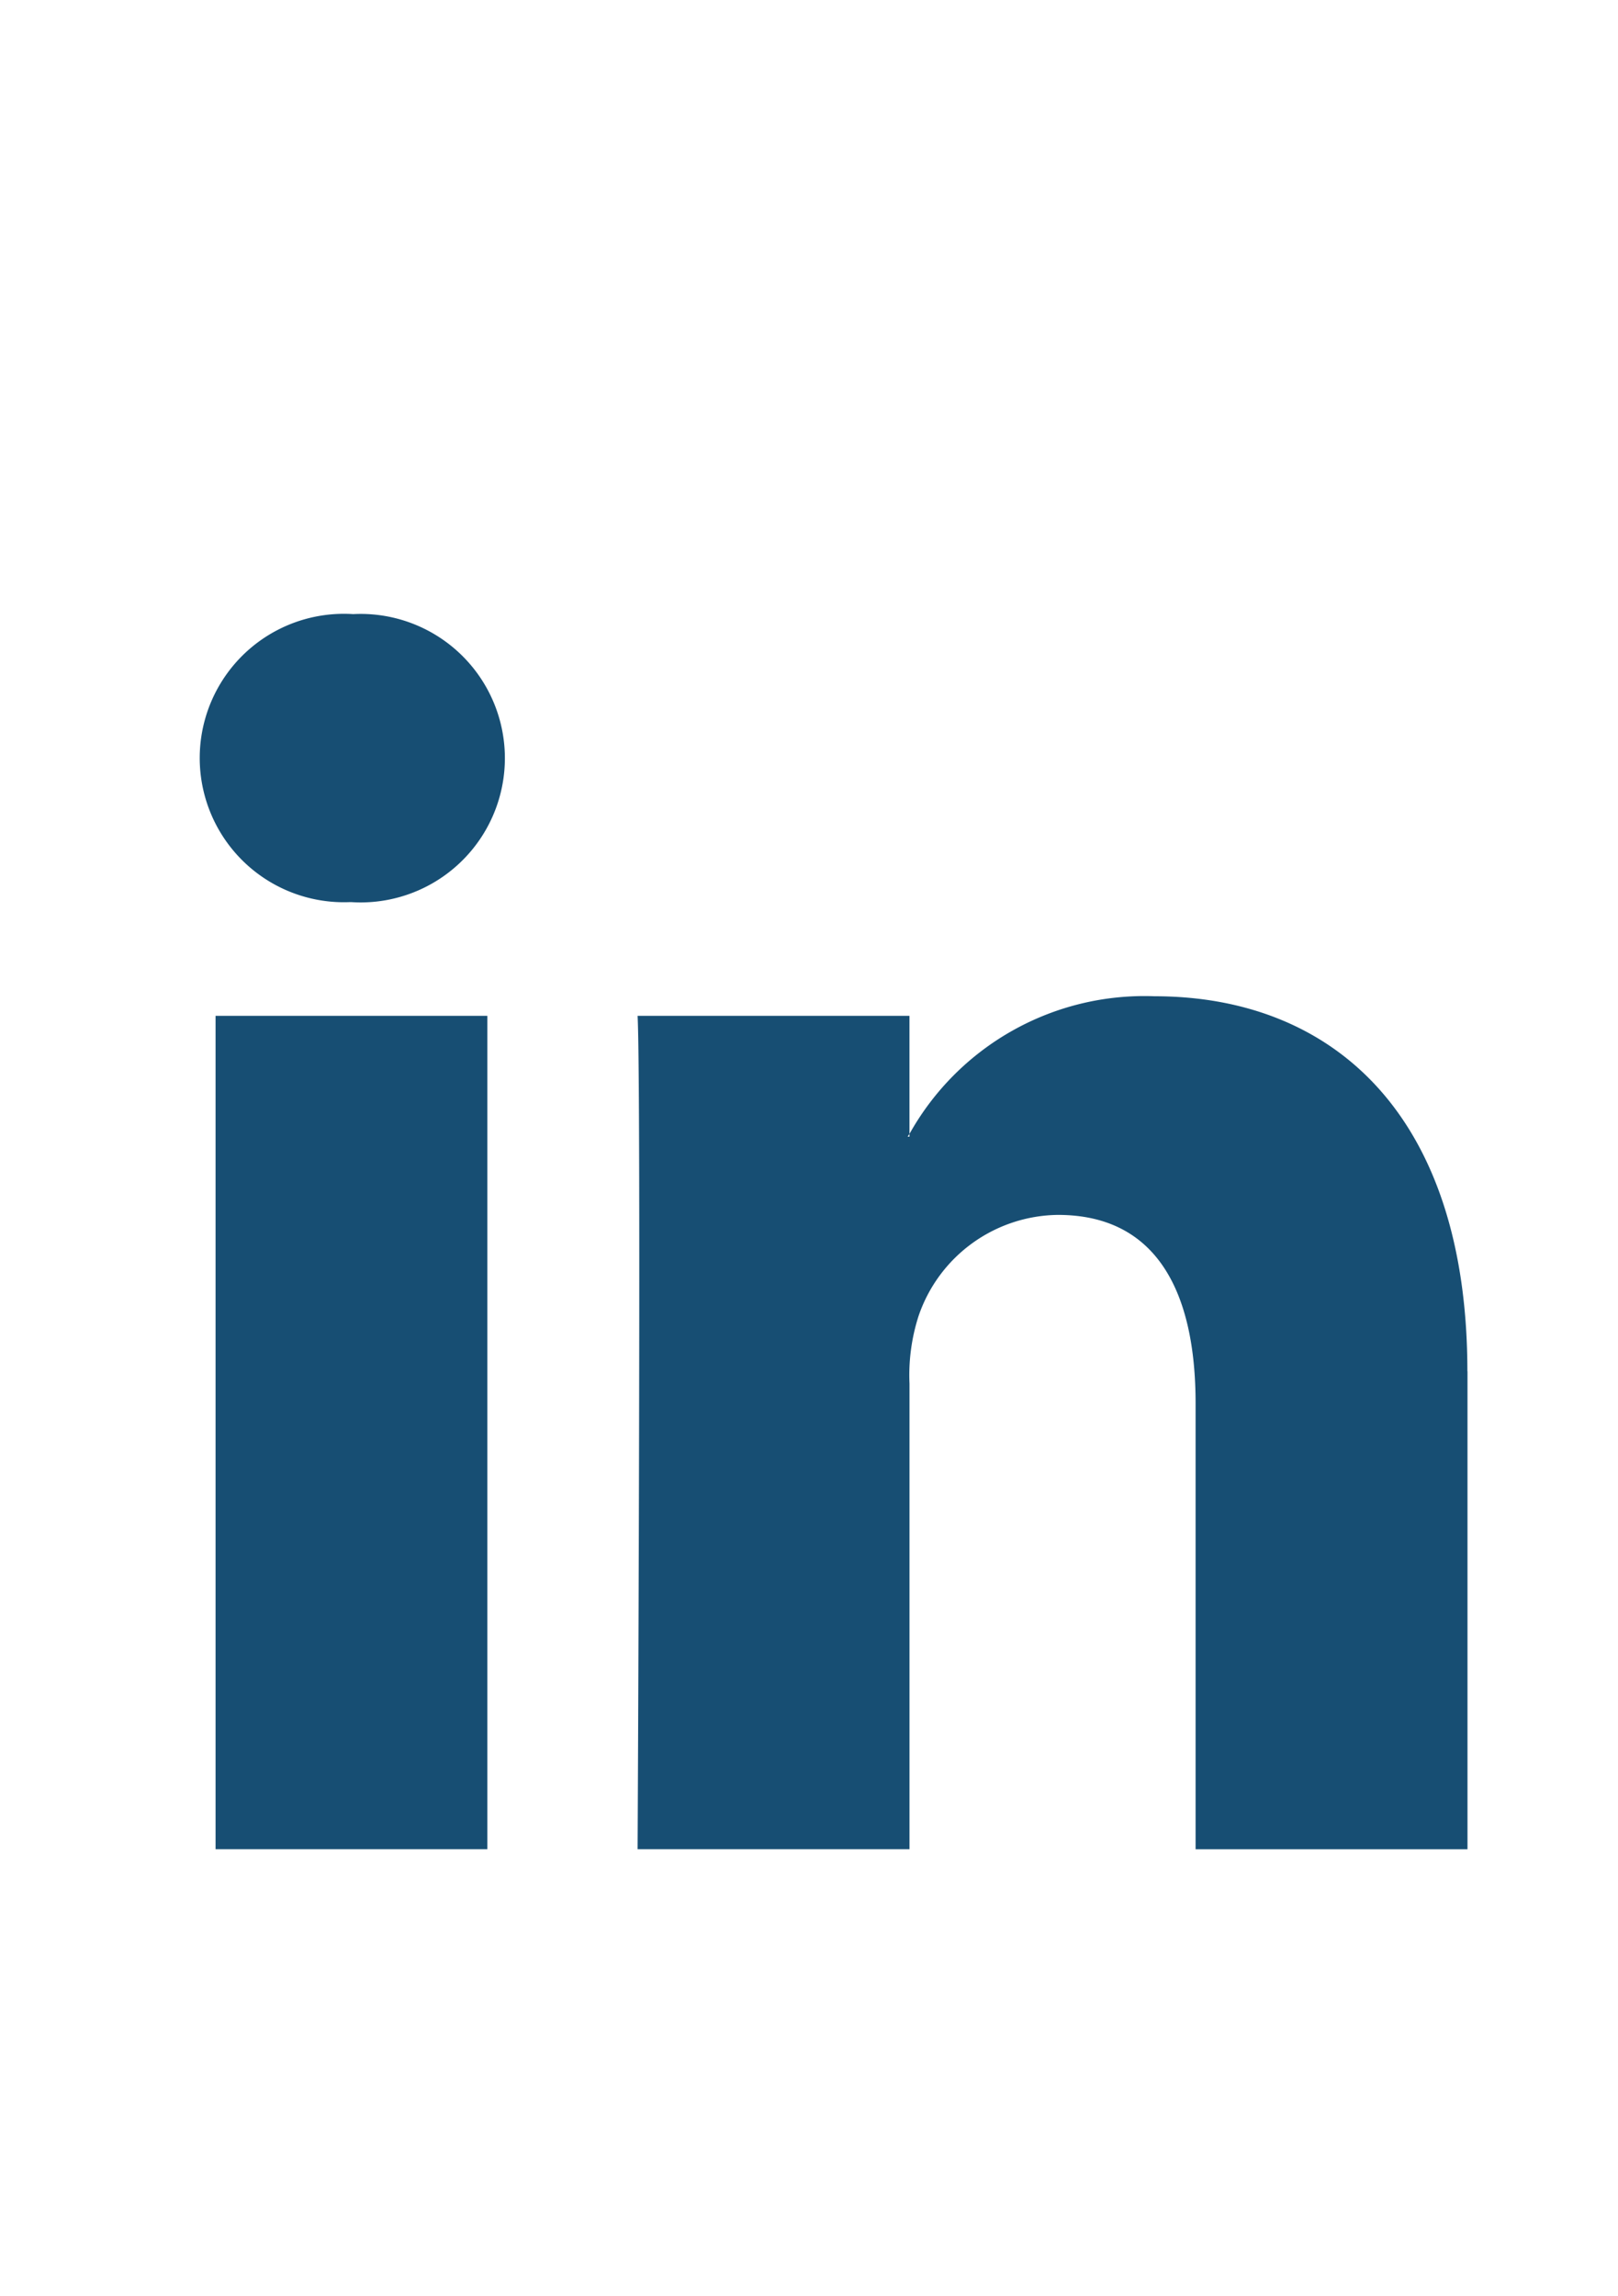 <svg xmlns="http://www.w3.org/2000/svg" width="43" height="61" viewBox="0 0 43 61">

<defs>
    <style>
      .cls-1 {
        fill: #174e73;
        fill-rule: evenodd;
      }
    </style>
  </defs>
  <path id="Forma_4_copiar_4" data-name="Forma 4 copiar 4" class="cls-1" d="M-12.208,31.017H-17.3V49.356h-7.543V31.017h-3.587V24.539h3.587V20.347c0-3,1.409-7.692,7.61-7.692l5.587,0.024v6.288H-15.7a1.544,1.544,0,0,0-1.6,1.765v3.813h5.747Zm0,0M-154.3,24.26a5.515,5.515,0,0,0-5.486-5.546h-25.73A5.515,5.515,0,0,0-191,24.26V39.131a5.515,5.515,0,0,0,5.485,5.546h25.73a5.516,5.516,0,0,0,5.486-5.546V24.26ZM-176.32,37.97V24l10.482,6.982Zm0,0M-46.247,19.127a15.391,15.391,0,0,1-4.466,1.237,7.869,7.869,0,0,0,3.419-4.347,15.458,15.458,0,0,1-4.937,1.906,7.73,7.73,0,0,0-5.676-2.481A7.818,7.818,0,0,0-65.682,23.3a7.92,7.92,0,0,0,.2,1.791A22,22,0,0,1-81.506,16.88a7.887,7.887,0,0,0-1.053,3.951,7.88,7.88,0,0,0,3.459,6.54,7.665,7.665,0,0,1-3.521-.984c0,0.033,0,.067,0,0.1a7.842,7.842,0,0,0,6.237,7.7,7.685,7.685,0,0,1-2.048.276,7.72,7.72,0,0,1-1.463-.14,7.794,7.794,0,0,0,7.263,5.456,15.494,15.494,0,0,1-9.657,3.364,15.577,15.577,0,0,1-1.853-.11,21.827,21.827,0,0,0,11.917,3.531c14.3,0,22.122-11.973,22.122-22.358q0-.51-0.023-1.016a15.879,15.879,0,0,0,3.88-4.067h0Zm0,0M-117.378,12c2.521,0.045,5.042.07,7.563,0.142a12.189,12.189,0,0,1,6.209,1.629A9.445,9.445,0,0,1-99.1,20.453a34.31,34.31,0,0,1,.422,5.245c0.057,3.766.035,7.535-.006,11.3a18.528,18.528,0,0,1-.735,5.864,9.46,9.46,0,0,1-7.573,6.648,30.042,30.042,0,0,1-5.188.427c-3.714.057-7.429,0.034-11.142-.006a18.113,18.113,0,0,1-5.8-.737,9.5,9.5,0,0,1-6.595-7.64,30.586,30.586,0,0,1-.425-5.243c-0.057-3.767-.035-7.535.006-11.3a18.523,18.523,0,0,1,.736-5.864,9.46,9.46,0,0,1,7.573-6.647,34.854,34.854,0,0,1,5.189-.431c1.751-.069,3.508-0.016,5.262-0.016V12Zm15.414,18.7-0.076,0c0-1.5.03-2.993-.009-4.488-0.037-1.438-.092-2.879-0.235-4.31a6.351,6.351,0,0,0-5.334-6.017,29.6,29.6,0,0,0-5.027-.395c-3.179-.058-6.36-0.051-9.54,0a33.819,33.819,0,0,0-4.747.331,6.146,6.146,0,0,0-5.318,4.716,11.2,11.2,0,0,0-.4,2.7c-0.081,3.433-.131,6.868-0.119,10.3,0.007,2.185.057,4.378,0.245,6.553a6.338,6.338,0,0,0,5.424,6.068,30.625,30.625,0,0,0,4.99.365c3.138,0.054,6.278.039,9.416,0,1.437-.016,2.876-0.1,4.306-0.24a6.813,6.813,0,0,0,3.664-1.437,7.057,7.057,0,0,0,2.52-5.471C-102.068,36.489-102.04,33.594-101.964,30.7Zm-5.81.313a9.649,9.649,0,0,1-9.645,9.729,9.653,9.653,0,0,1-9.627-9.832,9.658,9.658,0,0,1,9.728-9.645A9.656,9.656,0,0,1-107.774,31.015Zm-9.64,6.309a6.316,6.316,0,0,0,6.256-6.315,6.316,6.316,0,0,0-6.248-6.322A6.316,6.316,0,0,0-123.662,31,6.319,6.319,0,0,0-117.414,37.324Zm12.272-16.451a2.271,2.271,0,0,1-2.253,2.3,2.3,2.3,0,0,1-2.267-2.3,2.268,2.268,0,0,1,2.251-2.263A2.223,2.223,0,0,1-105.142,20.873ZM39,36.437v12.7H31.774V37.289c0-2.975-1.043-5.007-3.659-5.007a3.96,3.96,0,0,0-3.705,2.692,5.129,5.129,0,0,0-.239,1.794V49.136H16.945s0.1-20.067,0-22.144H24.17V30.13c-0.015.025-.035,0.049-0.048,0.073H24.17V30.13a7.153,7.153,0,0,1,6.51-3.658c4.753,0,8.317,3.165,8.317,9.965h0ZM9.387,16.318a3.832,3.832,0,1,0-.095,7.653H9.339a3.833,3.833,0,1,0,.048-7.653h0ZM5.729,49.136h7.222V26.992H5.729V49.136Zm0,0"/>
</svg>

